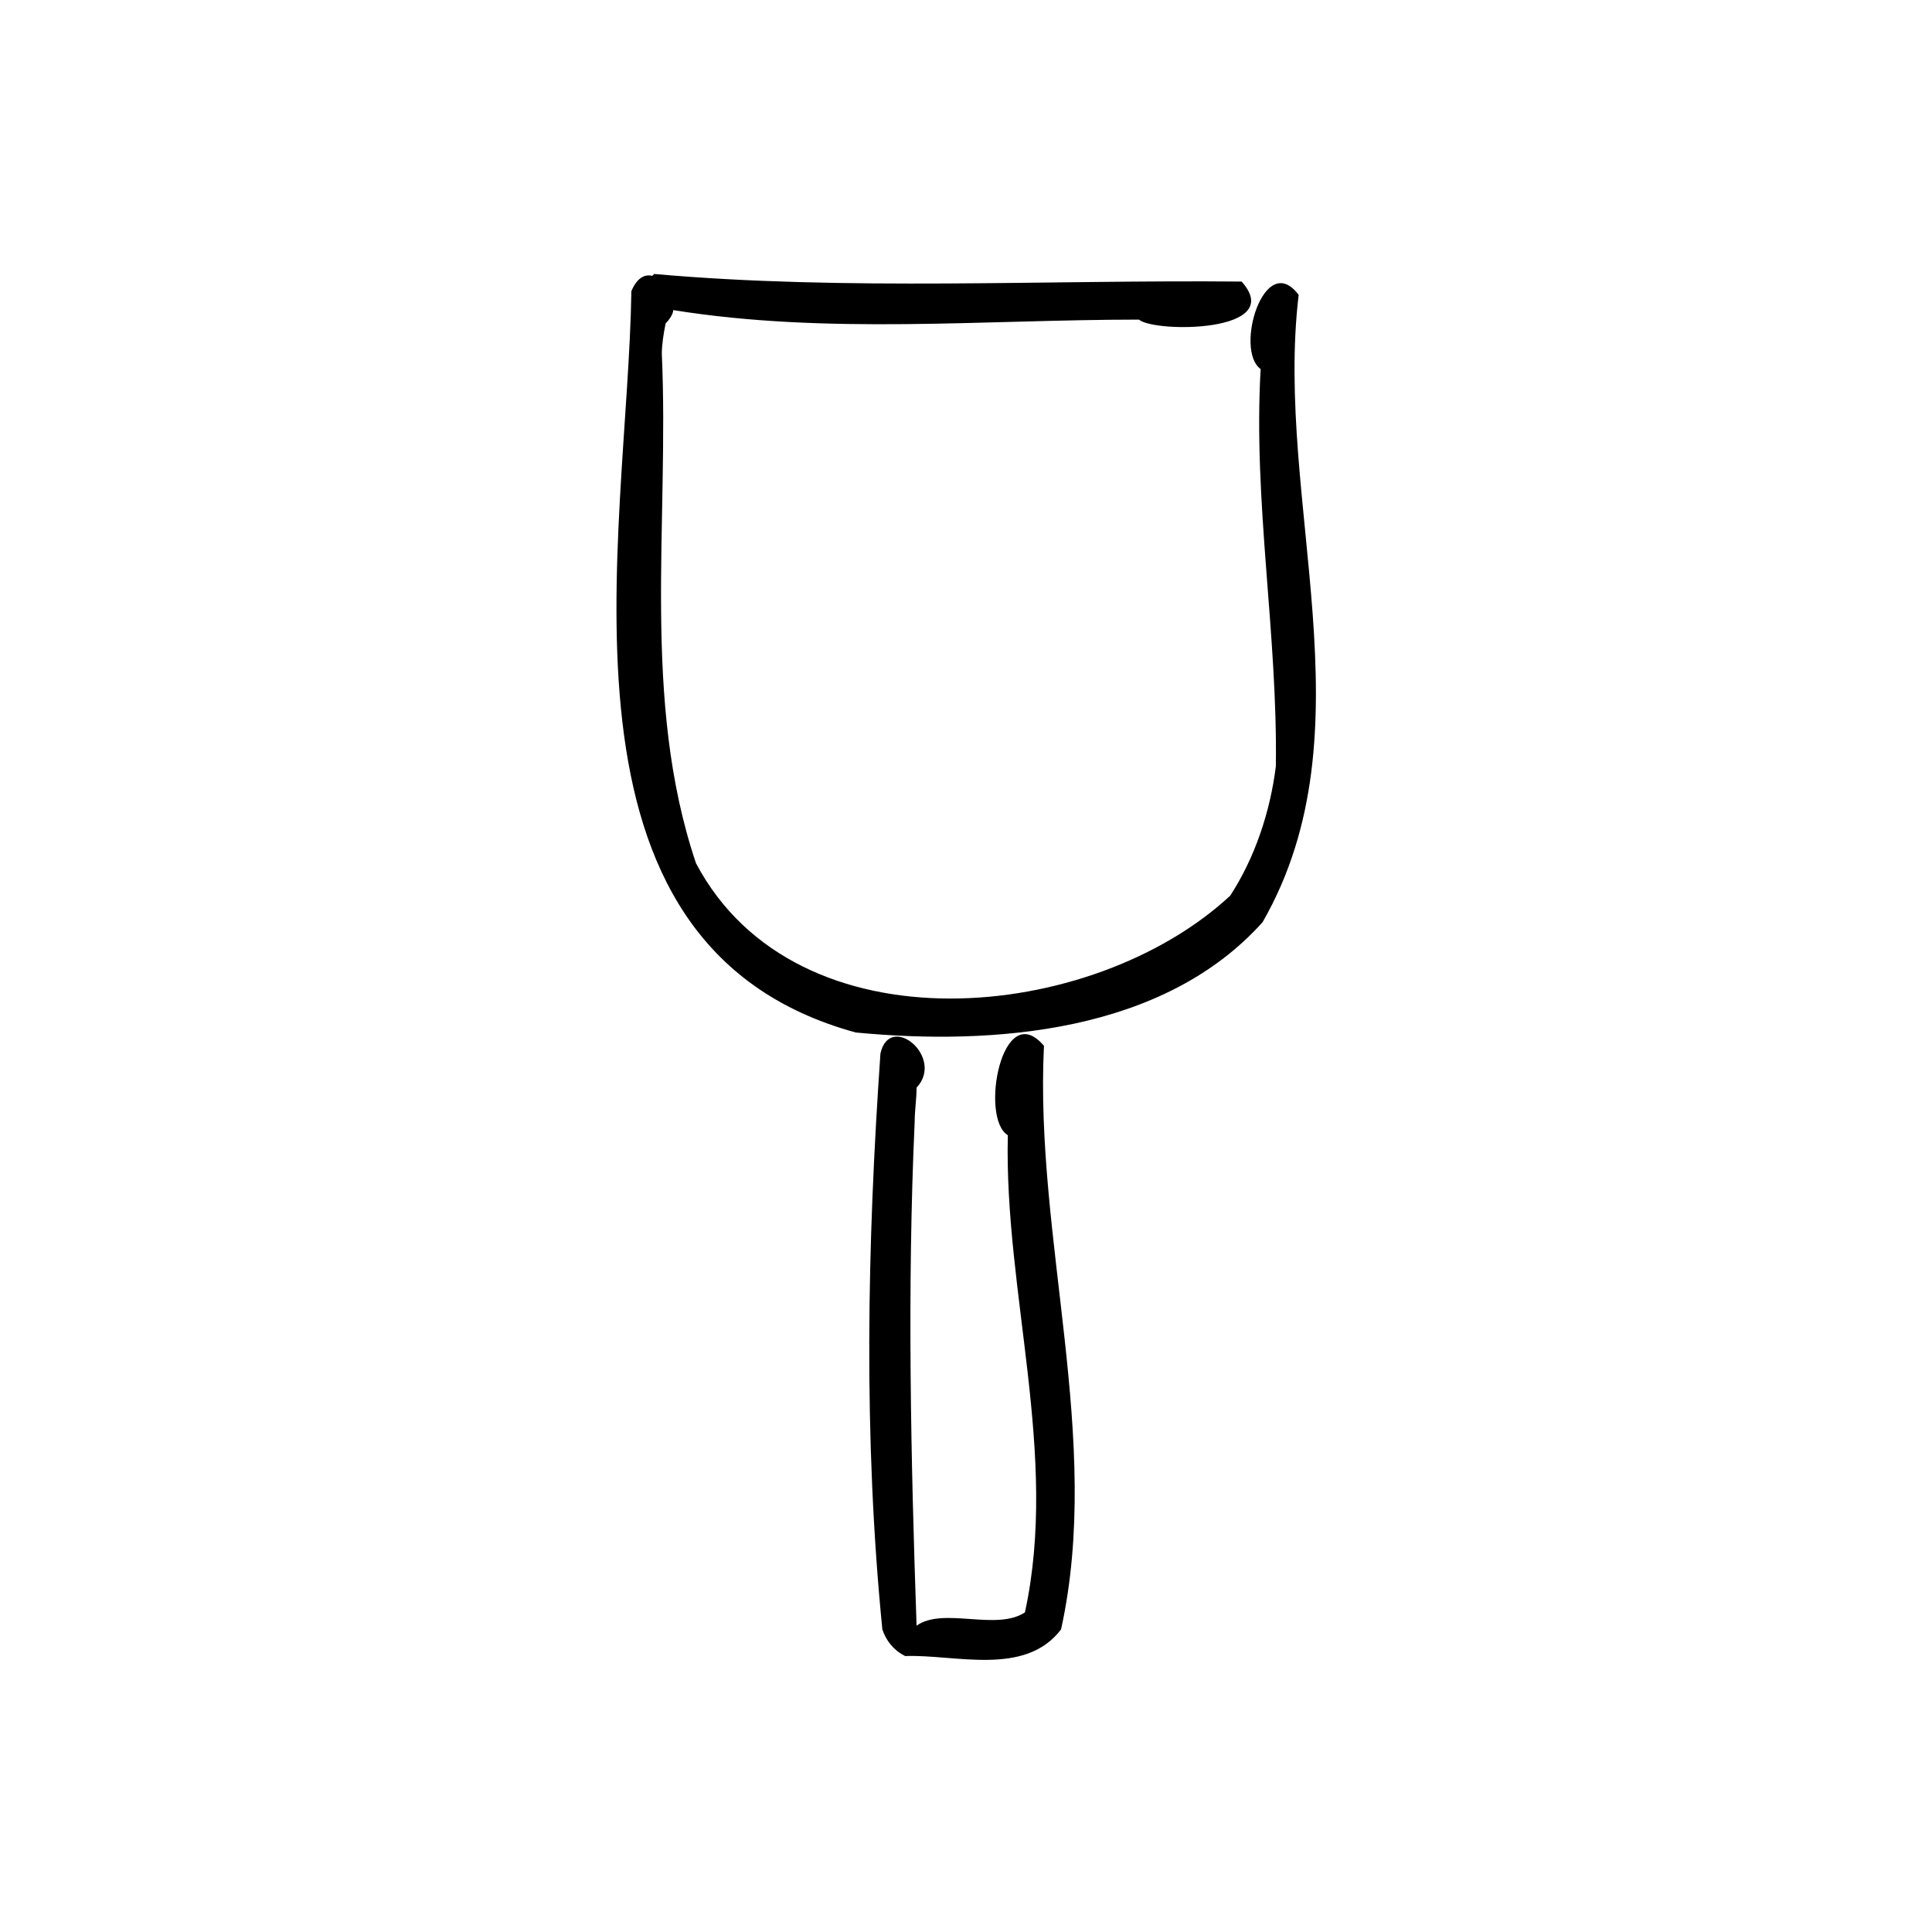<?xml version="1.0" encoding="UTF-8"?>
<!-- Uploaded to: ICON Repo, www.iconrepo.com, Generator: ICON Repo Mixer Tools -->
<svg fill="#000000" width="800px" height="800px" version="1.1" viewBox="144 144 512 512" xmlns="http://www.w3.org/2000/svg">
 <g>
  <path d="m488.16 222.15c-9.07-12.09-17.129 14.609-10.078 19.648-2.016 35.266 4.535 70.031 4.031 105.3-1.512 12.09-5.543 24.184-12.09 34.258-36.273 33.754-114.87 41.816-141.57-8.566-14.609-43.324-7.055-90.18-9.066-135.02 0-2.519 0.504-5.543 1.008-8.062 1.008-1.008 2.016-2.519 2.016-3.527 40.809 6.551 82.121 2.519 123.43 2.519 4.031 3.527 39.297 3.527 27.207-10.078-51.891-0.504-104.79 2.519-155.68-2.016l-0.504 0.504c-2.016-0.504-4.031 0.504-5.543 4.031-1.008 65.496-25.191 173.31 59.449 196.48 36.777 3.527 81.617 0 107.82-29.223 29.215-50.879 3.019-111.34 9.566-166.25z"/>
  <path d="m420.66 421.16c-11.082-13.098-17.129 19.145-9.574 23.68-1.008 41.812 13.602 84.637 4.535 126.45-7.559 5.039-21.664-1.512-28.719 3.527-1.512-43.832-2.519-89.176-0.504-133.51 0-3.023 0.504-6.047 0.504-9.07 7.559-8.062-7.055-20.152-9.574-9.07-3.527 50.883-4.535 101.77 0.504 152.65 1.008 3.023 3.023 5.543 6.047 7.055 13.098-0.504 31.738 5.543 41.312-7.055 11.086-50.379-7.051-103.28-4.531-154.66z"/>
 </g>
</svg>